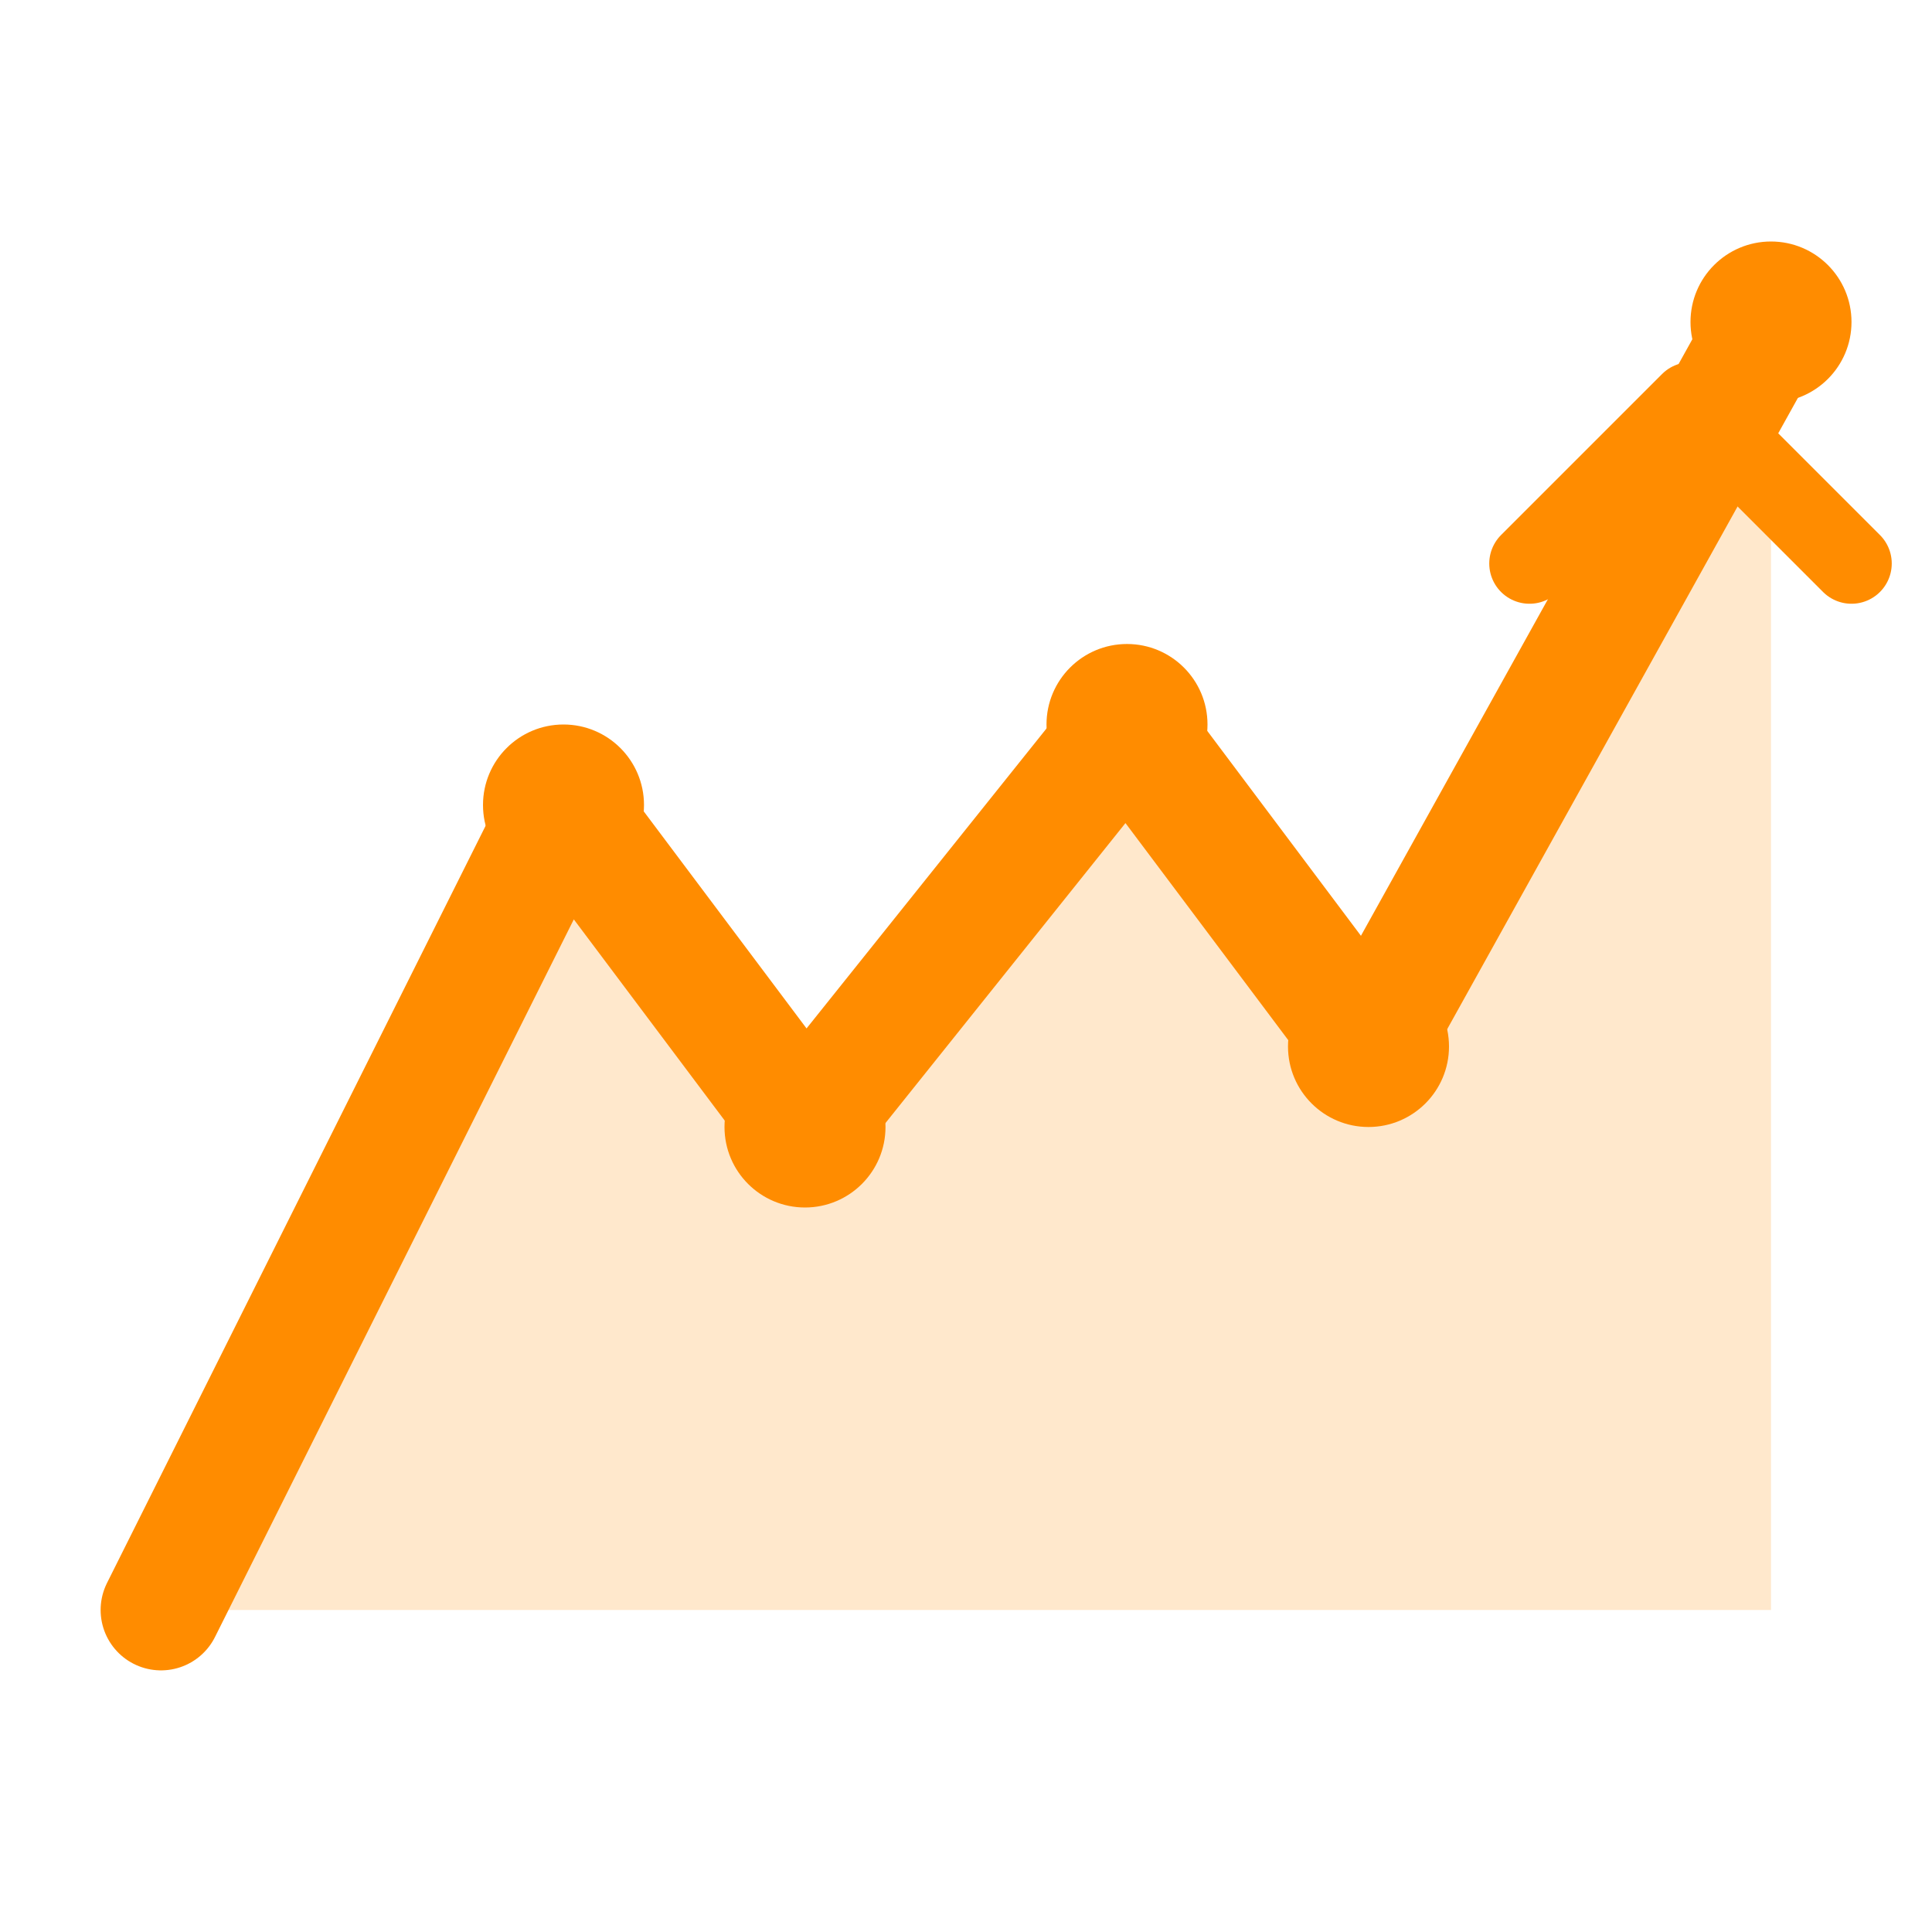 <svg width="48" height="48" viewBox="0 0 48 48" fill="none" xmlns="http://www.w3.org/2000/svg">
  <path d="M4 40L14 20L20 28L28 18L34 26L44 8V40H4Z" fill="#FF8C00" opacity="0.2"/>
  <path d="M4 40L14 20L20 28L28 18L34 26L44 8" stroke="#FF8C00" stroke-width="3" stroke-linecap="round" stroke-linejoin="round"/>
  <circle cx="14" cy="20" r="2" fill="#FF8C00"/>
  <circle cx="20" cy="28" r="2" fill="#FF8C00"/>
  <circle cx="28" cy="18" r="2" fill="#FF8C00"/>
  <circle cx="34" cy="26" r="2" fill="#FF8C00"/>
  <circle cx="44" cy="8" r="2" fill="#FF8C00"/>
  <path d="M38 14L42 10L46 14" stroke="#FF8C00" stroke-width="2" stroke-linecap="round" stroke-linejoin="round"/>
</svg>